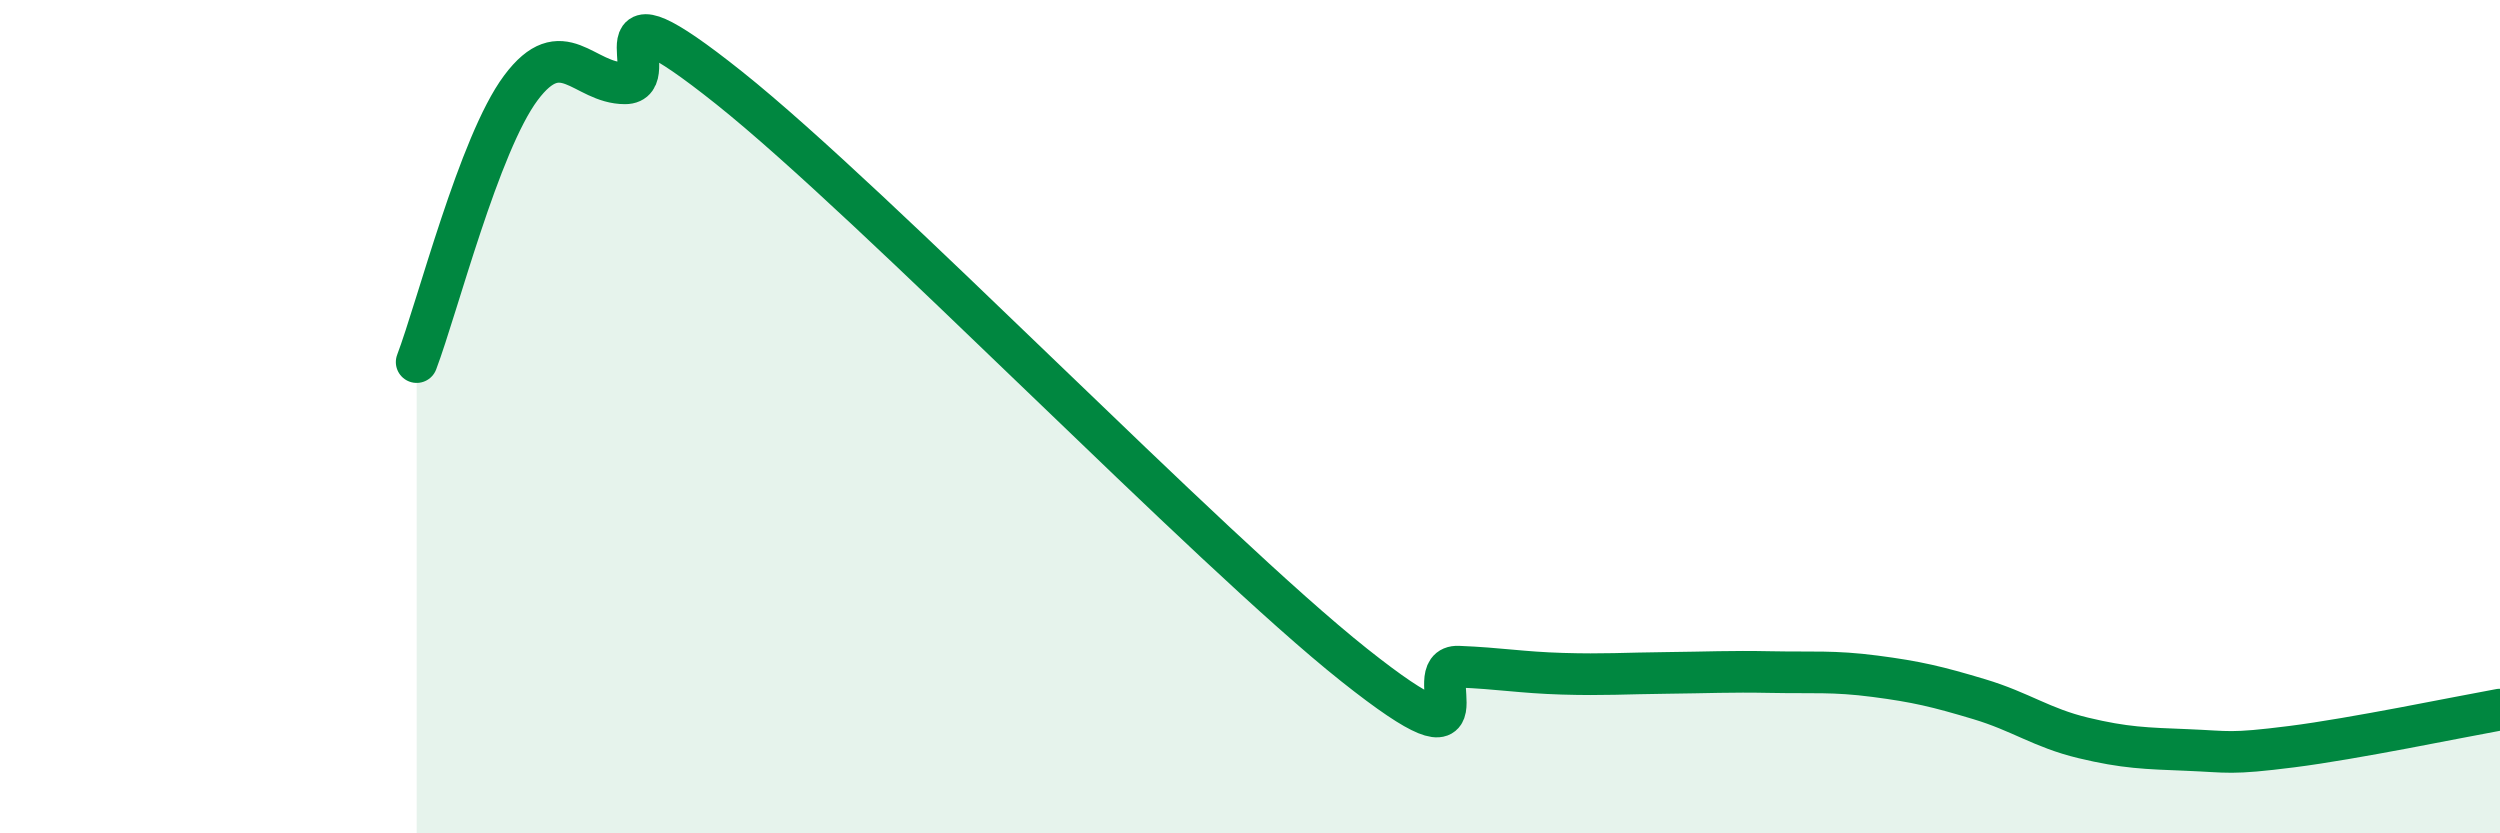 
    <svg width="60" height="20" viewBox="0 0 60 20" xmlns="http://www.w3.org/2000/svg">
      <path
        d="M 10,8.69 C 10.5,7.37 11.5,3.45 12.5,2.11 C 13.5,0.77 14,2 15,2 C 16,2 14,-0.68 17.5,2.11 C 21,4.9 29,13.18 32.5,15.96 C 36,18.74 34,15.96 35,16 C 36,16.04 36.5,16.14 37.5,16.17 C 38.5,16.2 39,16.16 40,16.15 C 41,16.14 41.5,16.11 42.5,16.13 C 43.5,16.15 44,16.1 45,16.23 C 46,16.36 46.5,16.48 47.5,16.78 C 48.5,17.08 49,17.47 50,17.71 C 51,17.95 51.5,17.96 52.5,18 C 53.5,18.04 53.5,18.11 55,17.92 C 56.5,17.73 59,17.21 60,17.03L60 20L10 20Z"
        fill="#008740"
        opacity="0.1"
        stroke-linecap="round"
        stroke-linejoin="round"
      />
      <path
        d="M 10,8.69 C 10.5,7.37 11.5,3.45 12.5,2.11 C 13.5,0.77 14,2 15,2 C 16,2 14,-0.68 17.5,2.11 C 21,4.9 29,13.18 32.5,15.96 C 36,18.74 34,15.96 35,16 C 36,16.04 36.5,16.14 37.5,16.17 C 38.5,16.2 39,16.16 40,16.15 C 41,16.14 41.5,16.11 42.5,16.13 C 43.5,16.15 44,16.1 45,16.23 C 46,16.36 46.5,16.48 47.5,16.78 C 48.5,17.08 49,17.47 50,17.71 C 51,17.95 51.5,17.96 52.5,18 C 53.5,18.04 53.5,18.11 55,17.92 C 56.5,17.73 59,17.21 60,17.03"
        stroke="#008740"
        stroke-width="1"
        fill="none"
        stroke-linecap="round"
        stroke-linejoin="round"
      />
    </svg>
  